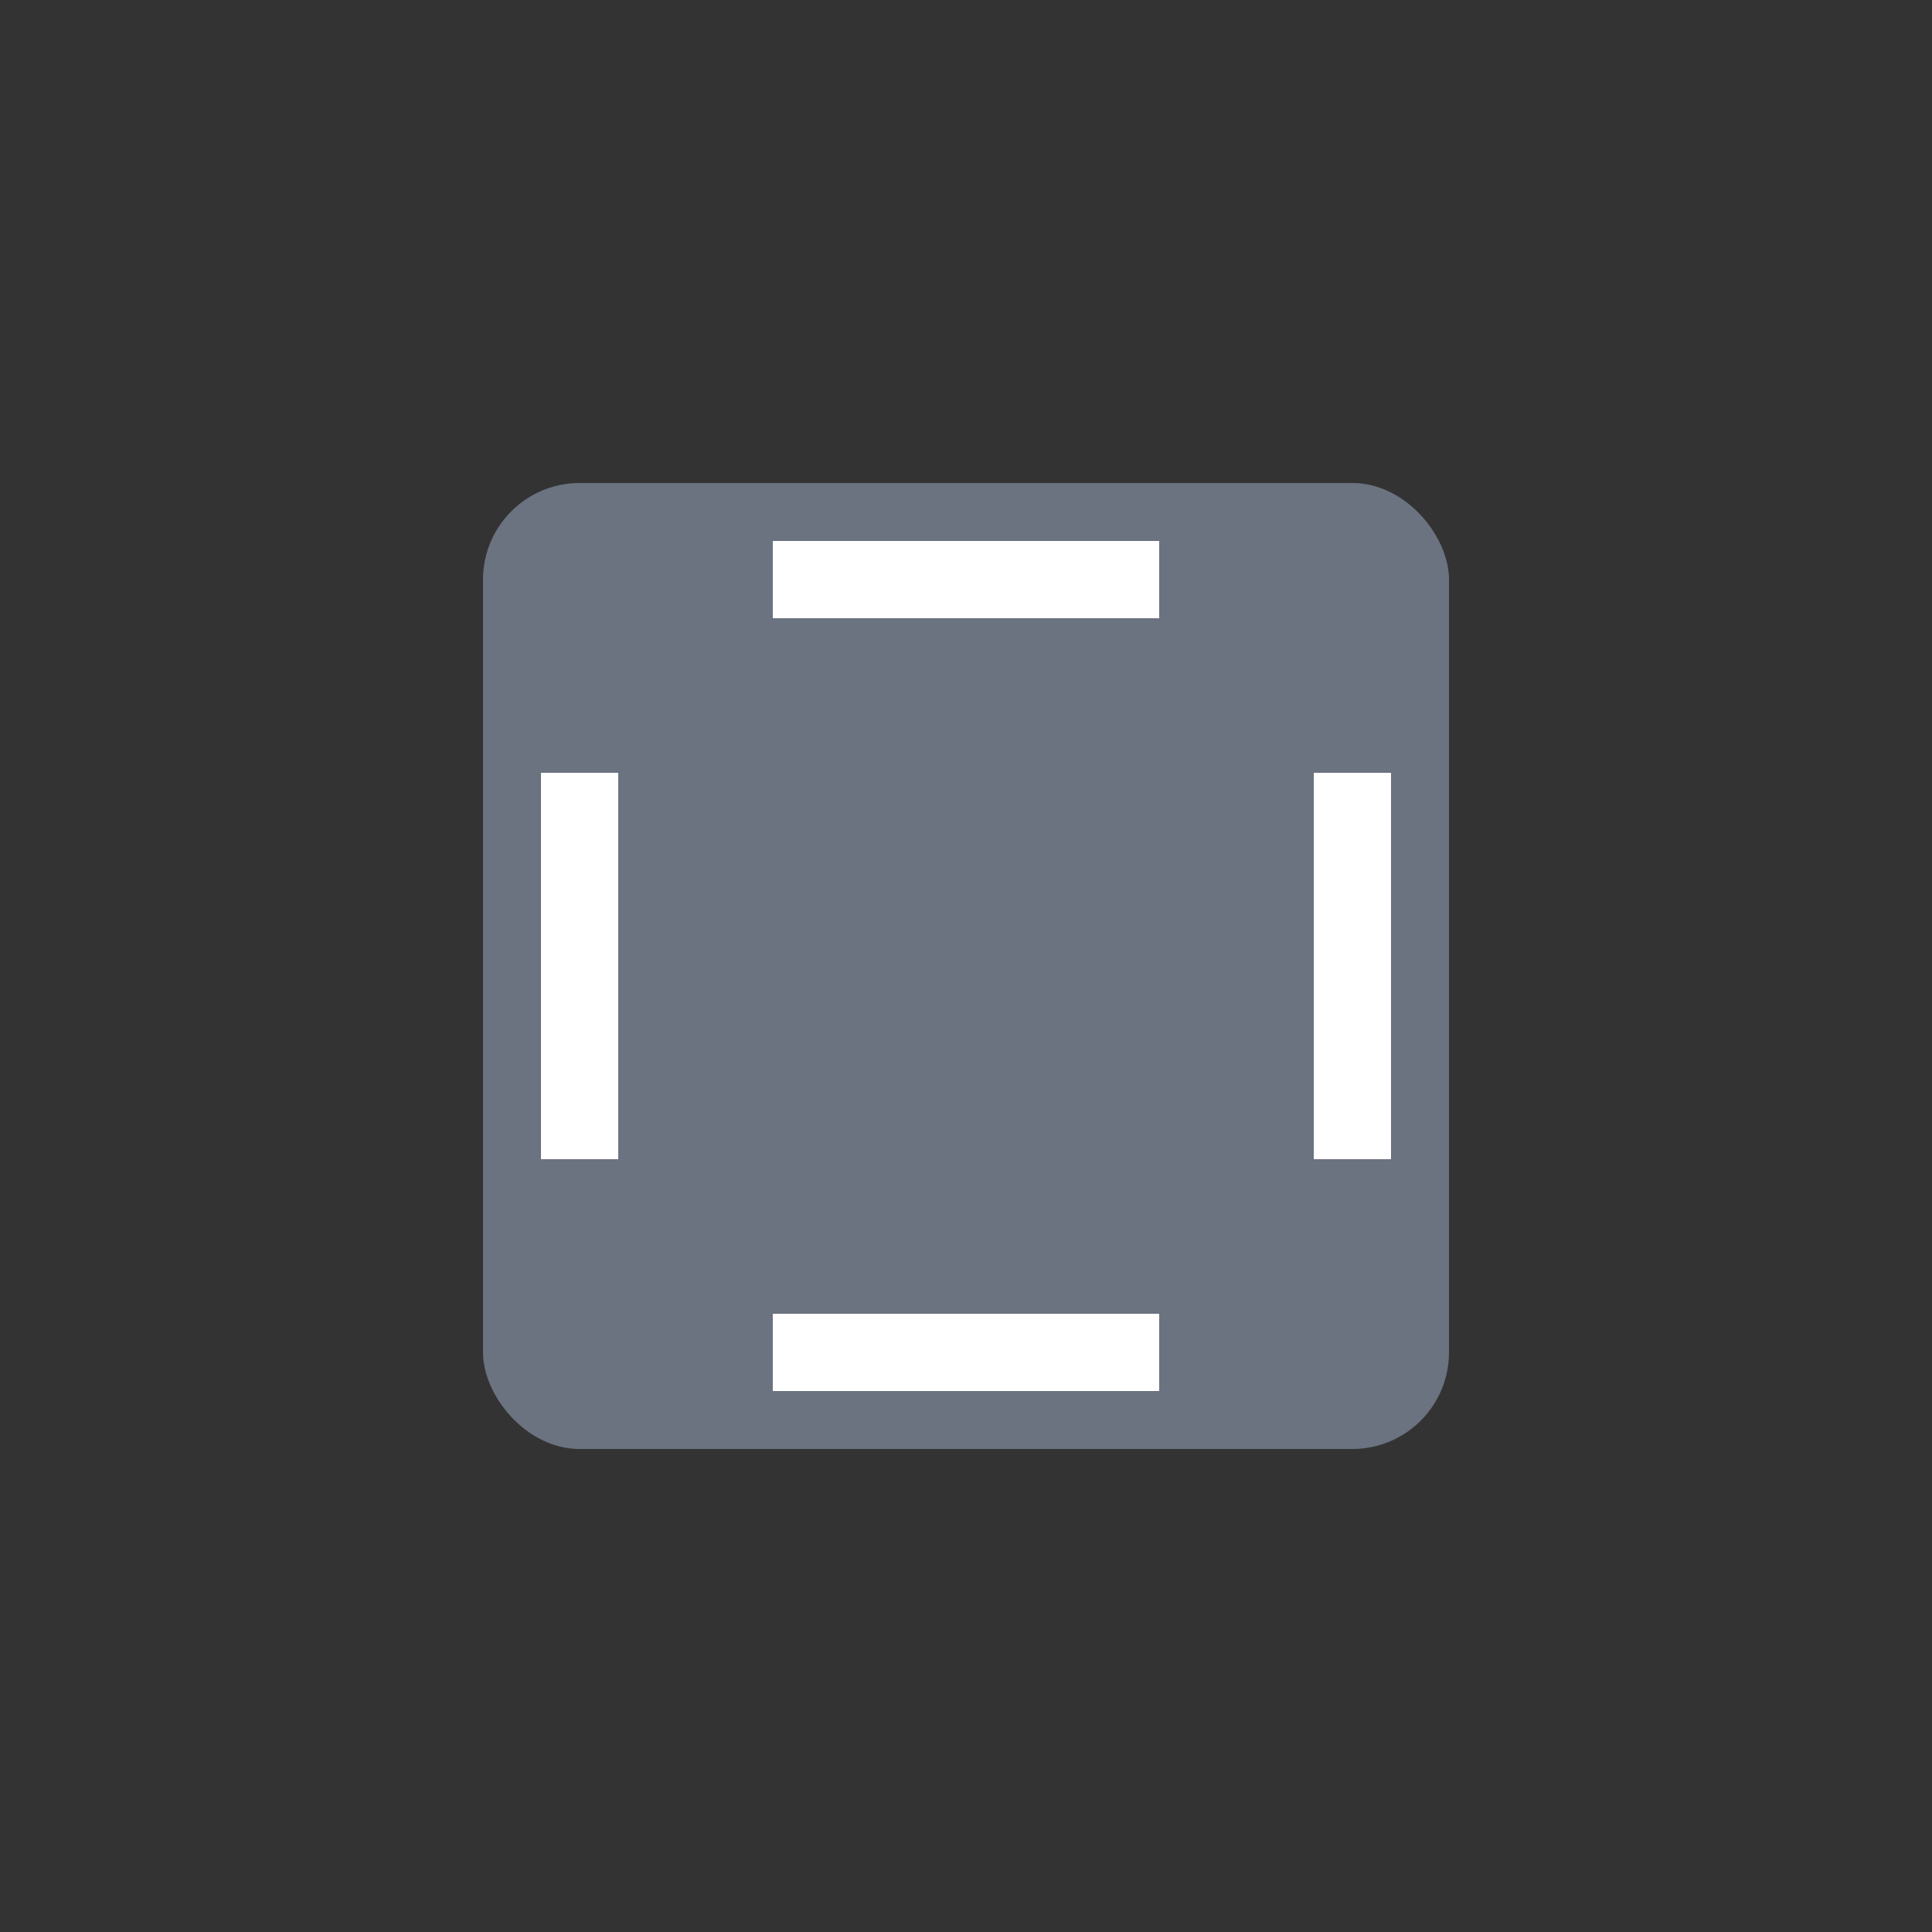 <?xml version="1.0" encoding="UTF-8"?>
<svg width="100" height="100" viewBox="0 0 100 100" xmlns="http://www.w3.org/2000/svg">
  <rect x="0" y="0" width="100" height="100" fill="#333333" stroke="none"/>
  <rect x="25" y="25" width="50" height="50" fill="#6b7280" rx="5"/>
  <line x1="40" y1="30" x2="60" y2="30" stroke="#ffffff" stroke-width="4"/>
  <line x1="40" y1="70" x2="60" y2="70" stroke="#ffffff" stroke-width="4"/>
  <line x1="30" y1="40" x2="30" y2="60" stroke="#ffffff" stroke-width="4"/>
  <line x1="70" y1="40" x2="70" y2="60" stroke="#ffffff" stroke-width="4"/>
</svg>